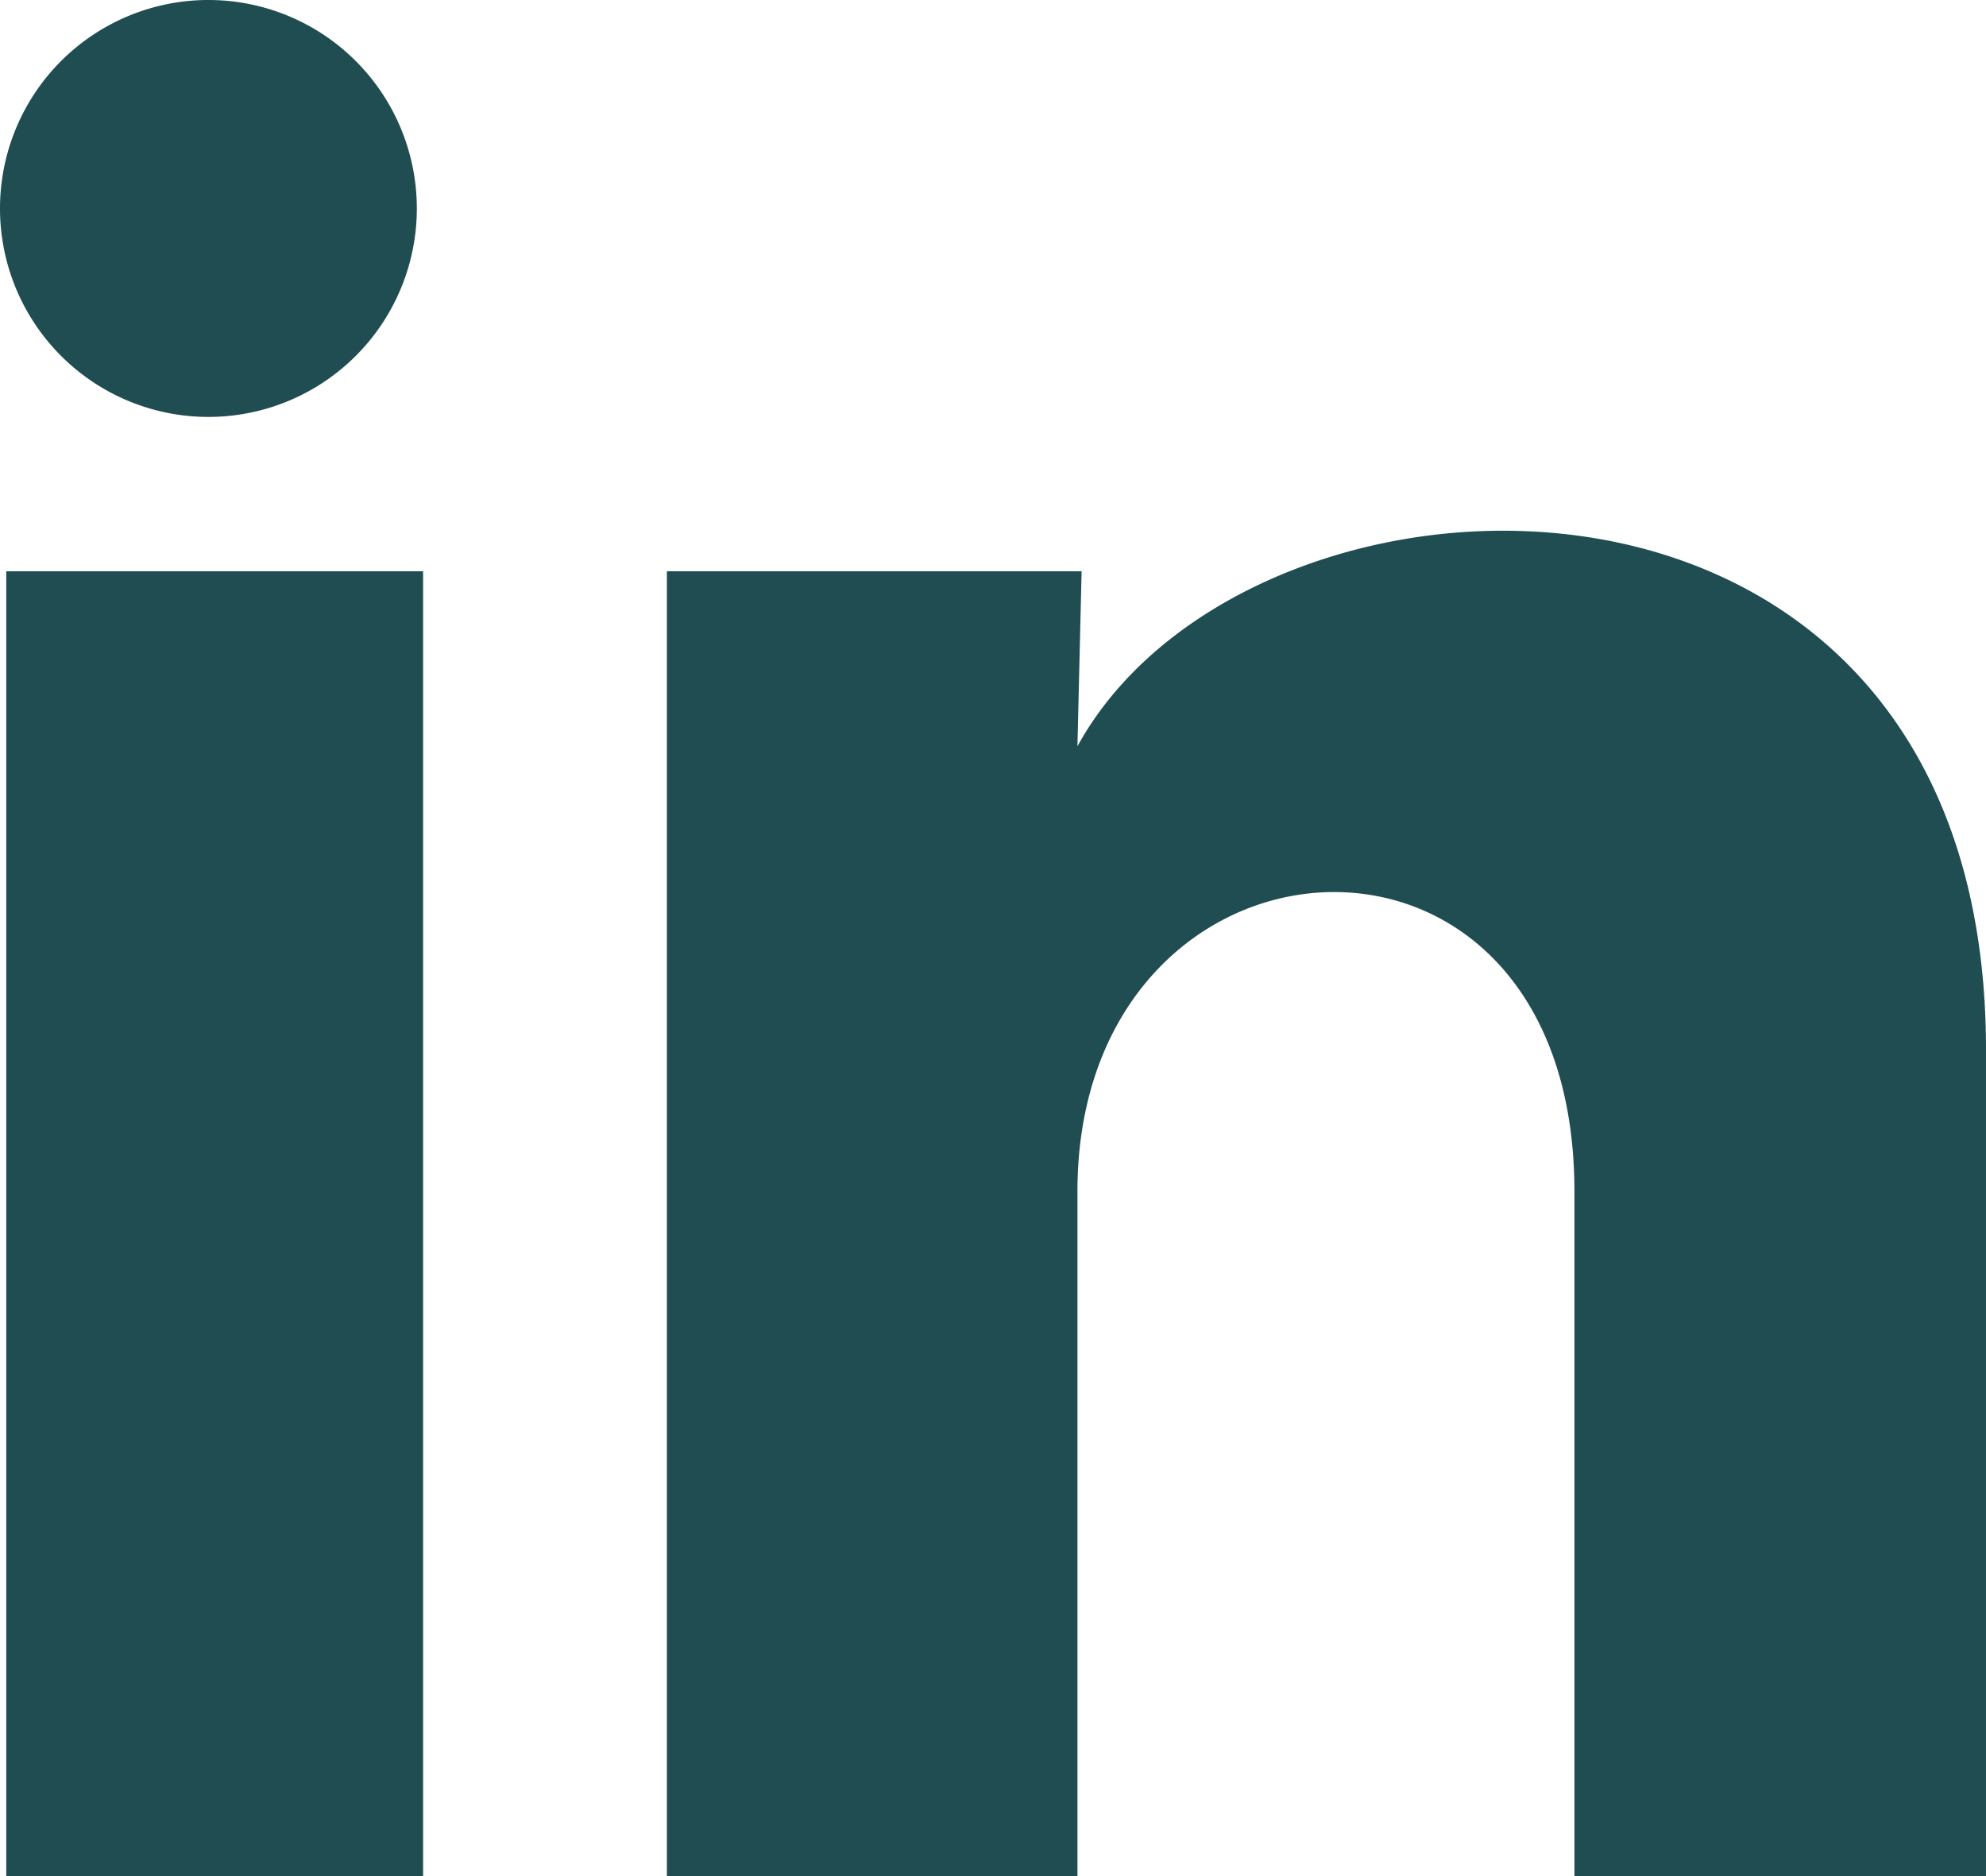<svg xmlns="http://www.w3.org/2000/svg" viewBox="0 0 21.507 20.312">
	<path d="M4.514 2.258A2.257 2.257 0 1 1 2.325.001a2.257 2.257 0 0 1 2.189 2.257Zm.068 3.927H.068v14.126h4.514Zm7.131 0H7.222v14.126h4.446v-7.41c0-4.13 5.382-4.513 5.382 0v7.41h4.457v-8.947c0-6.962-7.966-6.7-9.839-3.284Z" fill="#204d52" />
</svg>